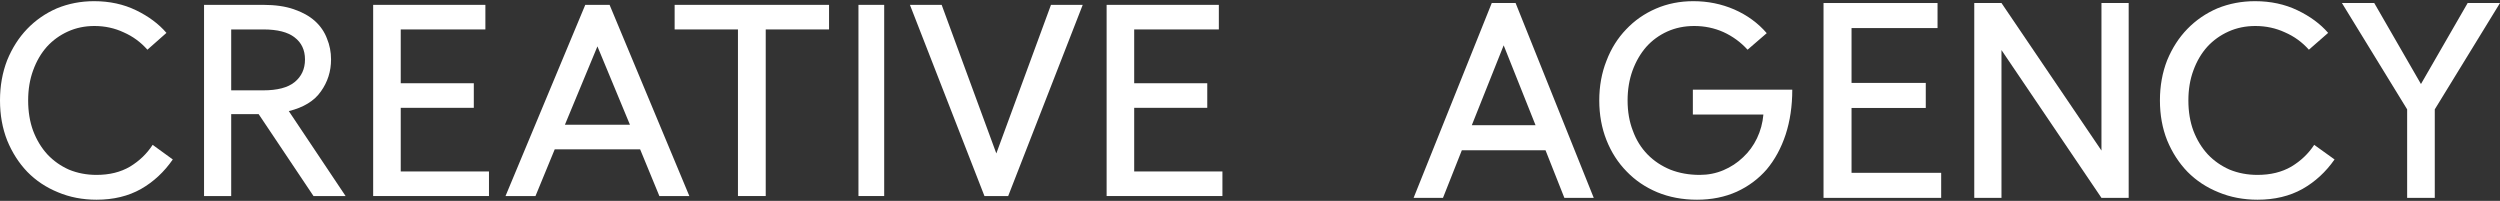<?xml version="1.0" encoding="UTF-8"?> <svg xmlns="http://www.w3.org/2000/svg" width="1120" height="90" viewBox="0 0 1120 90" fill="none"><rect x="0" y="0" width="1120" height="90" fill="#333333" stroke="none"/> <path d="M546.041 2.177V13.188H508.118V37.292H540.853V48.304H508.118V76.812H547.647V87.824H495.765V2.177H546.041Z" fill="white"></path> <path d="M407.647 2.177H421.868L446.353 68.737L470.838 2.177H485.059L451.67 87.824H441.035L407.647 2.177Z" fill="white"></path> <path d="M396.118 2.177V87.824H384.588V2.177H396.118Z" fill="white"></path> <path d="M371.412 2.177V13.188H343.044V87.824H330.603V13.188H302.235V2.177H371.412Z" fill="white"></path> <path d="M273.095 2.177L308.824 87.824H295.394L286.778 66.901H248.516L239.901 87.824H226.471L262.199 2.177H273.095ZM253.077 55.889H282.217L267.647 20.774L253.077 55.889Z" fill="white"></path> <path d="M217.453 2.177V13.188H179.529V37.292H212.265V48.304H179.529V76.812H219.059V87.824H167.177V2.177H217.453Z" fill="white"></path> <path d="M117.956 2.177C123.282 2.177 127.829 2.829 131.597 4.134C135.448 5.439 138.602 7.193 141.06 9.395C143.518 11.598 145.32 14.208 146.467 17.226C147.696 20.162 148.31 23.303 148.31 26.647C148.31 31.949 146.795 36.721 143.763 40.962C140.814 45.204 136.021 48.14 129.385 49.772L154.824 87.824H140.445L115.867 51.118H103.578V87.824H91.412V2.177H117.956ZM103.578 40.473H117.956C124.265 40.473 128.935 39.249 131.966 36.802C135.079 34.274 136.636 30.889 136.636 26.647C136.636 22.405 135.079 19.102 131.966 16.736C128.935 14.371 124.265 13.188 117.956 13.188H103.578V40.473Z" fill="white"></path> <path d="M66.035 22.271C63.067 18.894 59.522 16.3 55.4 14.488C51.361 12.594 46.991 11.647 42.292 11.647C38.005 11.647 34.048 12.471 30.421 14.118C26.793 15.765 23.66 18.029 21.022 20.912C18.384 23.877 16.323 27.418 14.839 31.535C13.355 35.571 12.613 40.059 12.613 45C12.613 50.023 13.355 54.553 14.839 58.588C16.406 62.706 18.549 66.247 21.27 69.212C23.99 72.094 27.205 74.359 30.915 76.006C34.708 77.571 38.83 78.353 43.281 78.353C49.052 78.353 54.04 77.118 58.244 74.647C62.449 72.094 65.829 68.841 68.385 64.888L77.412 71.435C73.537 77.035 68.797 81.441 63.191 84.653C57.502 87.865 50.866 89.471 43.281 89.471C37.016 89.471 31.245 88.359 25.969 86.135C20.693 83.994 16.117 80.947 12.242 76.994C8.45 73.041 5.441 68.347 3.215 62.912C1.072 57.477 0 51.506 0 45C0 38.494 1.072 32.482 3.215 26.965C5.441 21.529 8.409 16.877 12.119 13.006C15.911 9.053 20.363 5.965 25.474 3.741C30.668 1.6 36.233 0.529 42.168 0.529C49.093 0.529 55.359 1.888 60.965 4.606C66.571 7.324 71.105 10.7 74.568 14.735L66.035 22.271Z" fill="white"></path> <path d="M1063.66 1.353L1084.59 37.642L1105.51 1.353H1120L1090.78 48.991V88.647H1078.4V48.991L1049.18 1.353H1063.66Z" fill="white"></path> <path d="M1034.38 22.271C1031.38 18.894 1027.8 16.3 1023.64 14.488C1019.55 12.594 1015.14 11.647 1010.39 11.647C1006.06 11.647 1002.06 12.471 998.391 14.118C994.725 15.765 991.559 18.029 988.893 20.912C986.227 23.877 984.144 27.418 982.644 31.535C981.144 35.571 980.395 40.059 980.395 45C980.395 50.023 981.144 54.553 982.644 58.588C984.227 62.706 986.393 66.247 989.143 69.212C991.892 72.094 995.142 74.359 998.891 76.006C1002.72 77.571 1006.89 78.353 1011.39 78.353C1017.22 78.353 1022.26 77.118 1026.51 74.647C1030.76 72.094 1034.18 68.841 1036.76 64.888L1045.88 71.435C1041.97 77.035 1037.18 81.441 1031.51 84.653C1025.76 87.865 1019.05 89.471 1011.39 89.471C1005.06 89.471 999.224 88.359 993.892 86.135C988.56 83.994 983.936 80.947 980.02 76.994C976.187 73.041 973.146 68.347 970.896 62.912C968.73 57.477 967.647 51.506 967.647 45C967.647 38.494 968.73 32.482 970.896 26.965C973.146 21.529 976.145 16.877 979.895 13.006C983.727 9.053 988.226 5.965 993.392 3.741C998.641 1.6 1004.27 0.529 1010.26 0.529C1017.26 0.529 1023.59 1.888 1029.26 4.606C1034.93 7.324 1039.51 10.7 1043.01 14.735L1034.38 22.271Z" fill="white"></path> <path d="M896.664 1.353L941.454 67.447V1.353H953.647V88.647H941.454L896.664 22.428V88.647H884.471V1.353H896.664Z" fill="white"></path> <path d="M868.016 1.353V12.576H829.49V37.144H862.745V48.367H829.49V77.424H869.647V88.647H816.941V1.353H868.016Z" fill="white"></path> <path d="M758.648 0.529C765.118 0.529 771.215 1.765 776.938 4.235C782.744 6.788 787.596 10.329 791.495 14.859L782.91 22.271C779.841 18.894 776.233 16.259 772.086 14.365C768.021 12.553 763.667 11.647 759.022 11.647C754.626 11.647 750.603 12.471 746.953 14.118C743.304 15.765 740.152 18.071 737.497 21.035C734.926 24 732.894 27.5 731.401 31.535C729.908 35.653 729.161 40.141 729.161 45C729.161 50.023 729.949 54.553 731.525 58.588C733.018 62.706 735.216 66.247 738.119 69.212C740.94 72.094 744.34 74.359 748.322 76.006C752.303 77.571 756.699 78.353 761.51 78.353C765.243 78.353 768.768 77.653 772.086 76.253C775.403 74.853 778.348 72.918 780.919 70.447C783.491 68.059 785.564 65.218 787.14 61.923C788.716 58.629 789.67 55.088 790.002 51.3H758.4V40.182H802.941C802.941 47.512 801.946 54.224 799.955 60.318C797.965 66.329 795.144 71.518 791.495 75.882C787.762 80.165 783.283 83.5 778.058 85.888C772.749 88.276 766.819 89.471 760.266 89.471C753.796 89.471 747.866 88.359 742.474 86.135C737.166 83.912 732.604 80.823 728.788 76.871C724.89 72.918 721.862 68.224 719.706 62.788C717.549 57.353 716.471 51.423 716.471 45C716.471 38.577 717.549 32.647 719.706 27.212C721.779 21.776 724.724 17.082 728.539 13.129C732.272 9.176 736.709 6.088 741.852 3.865C746.995 1.641 752.593 0.529 758.648 0.529Z" fill="white"></path> <path d="M678.986 1.353L714 88.647H700.839L692.396 67.322H654.899L646.455 88.647H633.294L668.308 1.353H678.986ZM659.368 56.099H687.926L673.647 20.308L659.368 56.099Z" fill="white"></path> </svg> 